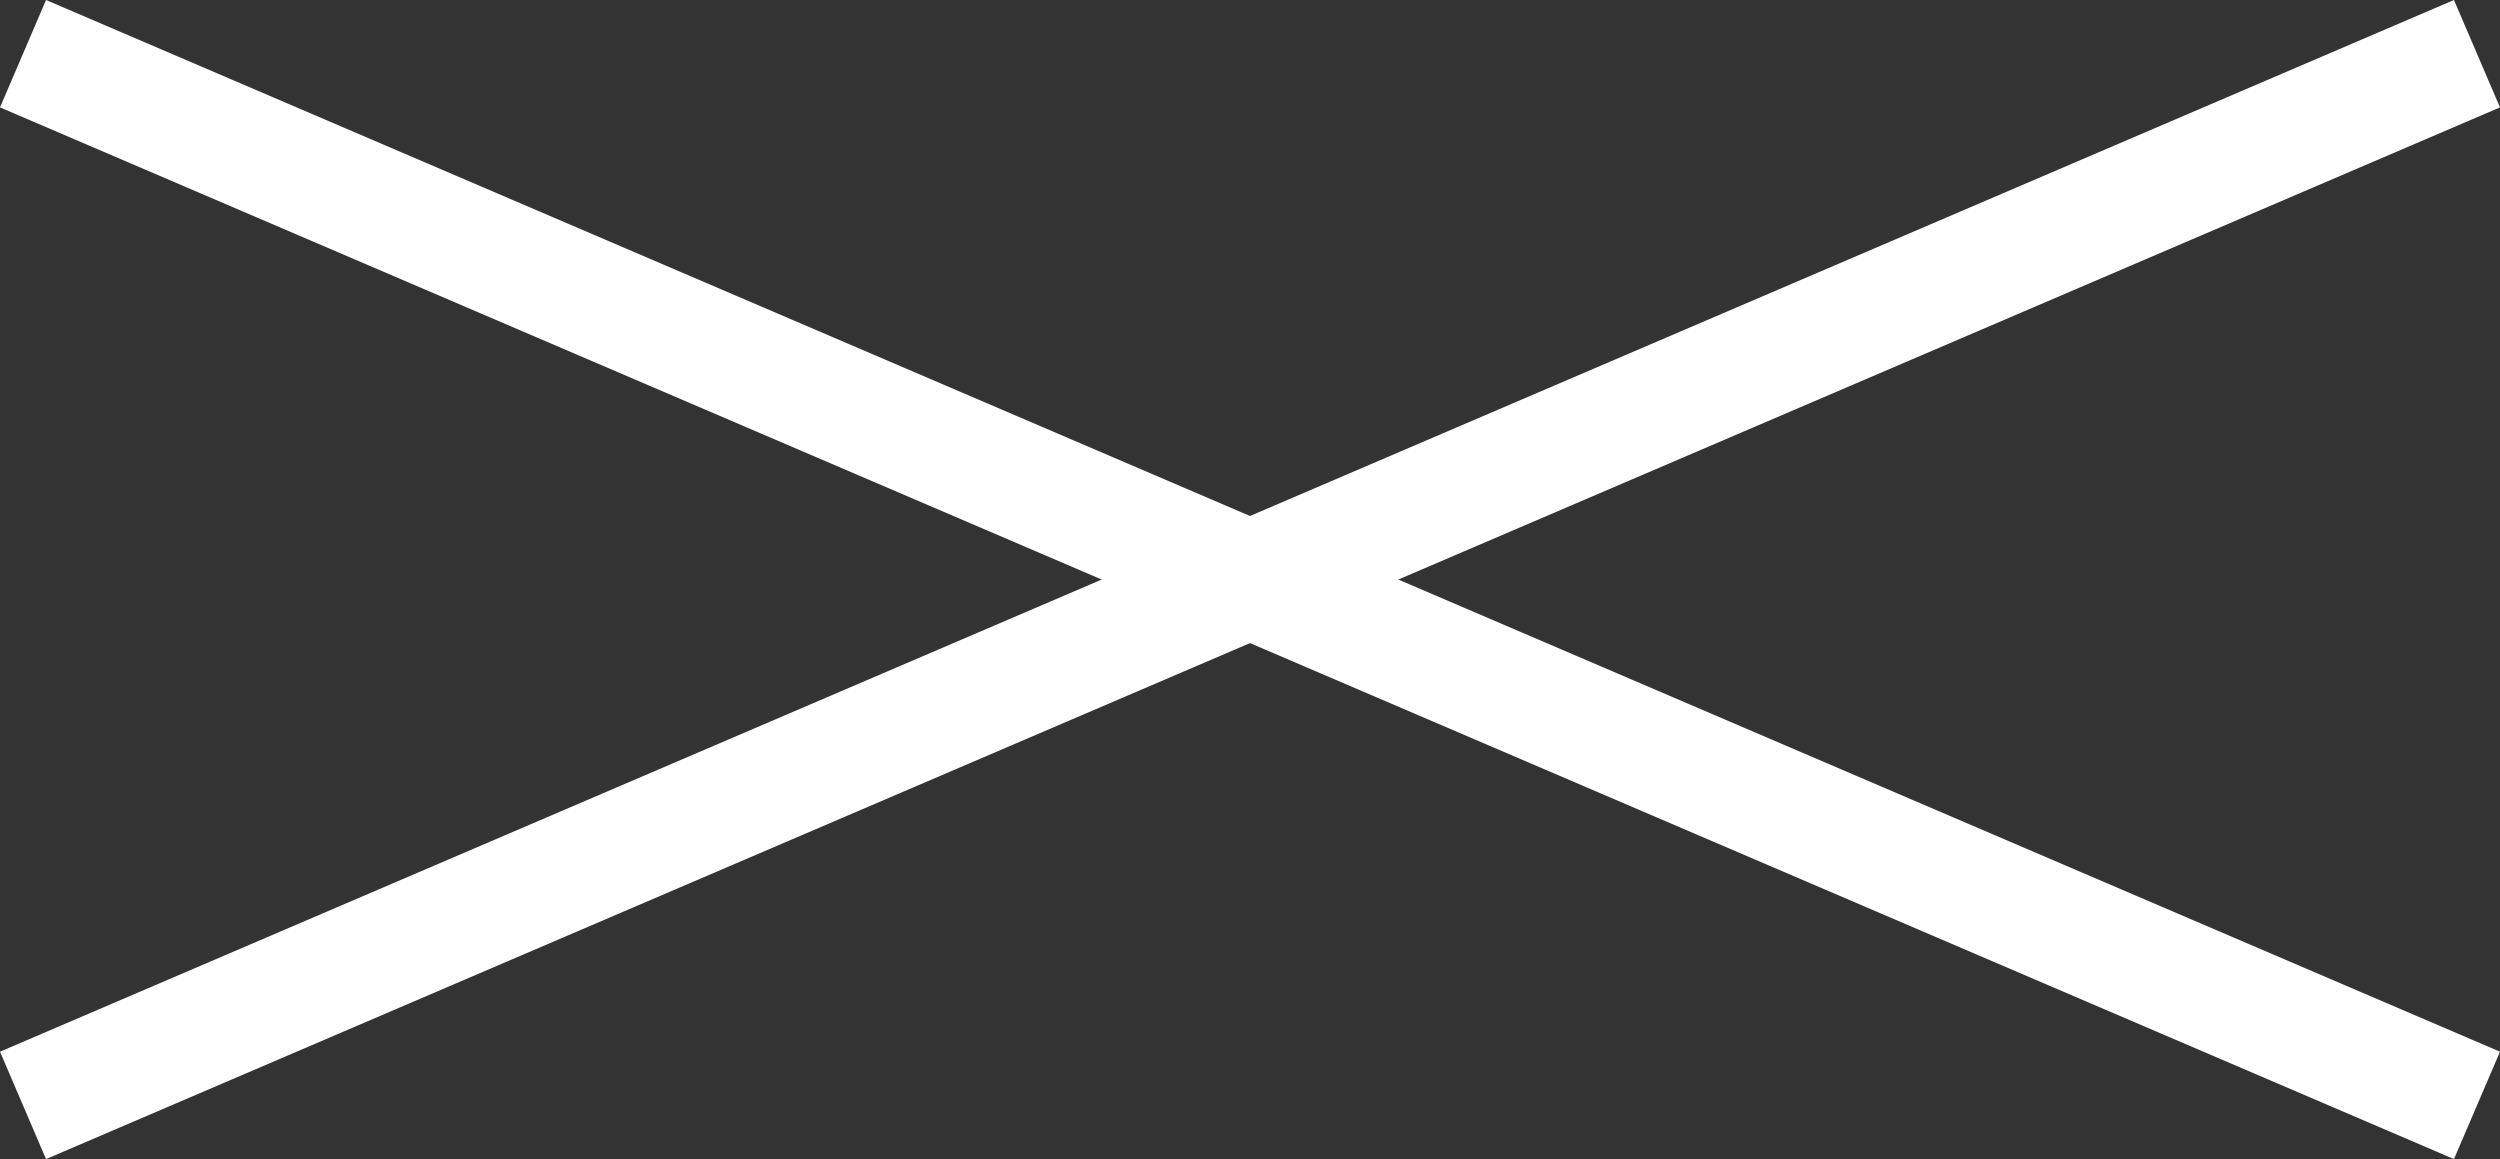 <svg xmlns="http://www.w3.org/2000/svg" width="42.788" height="19.838" viewBox="0 0 42.788 19.838"><rect x="0" y="0" width="42.788" height="19.838" fill="#333333" stroke="none"/><g transform="translate(-311.106 -43.581)"><line x2="42" y2="18" transform="translate(311.5 44.5)" fill="none" stroke="#fff" stroke-width="2"/><line x1="42" y2="18" transform="translate(311.5 44.5)" fill="none" stroke="#fff" stroke-width="2"/></g></svg>